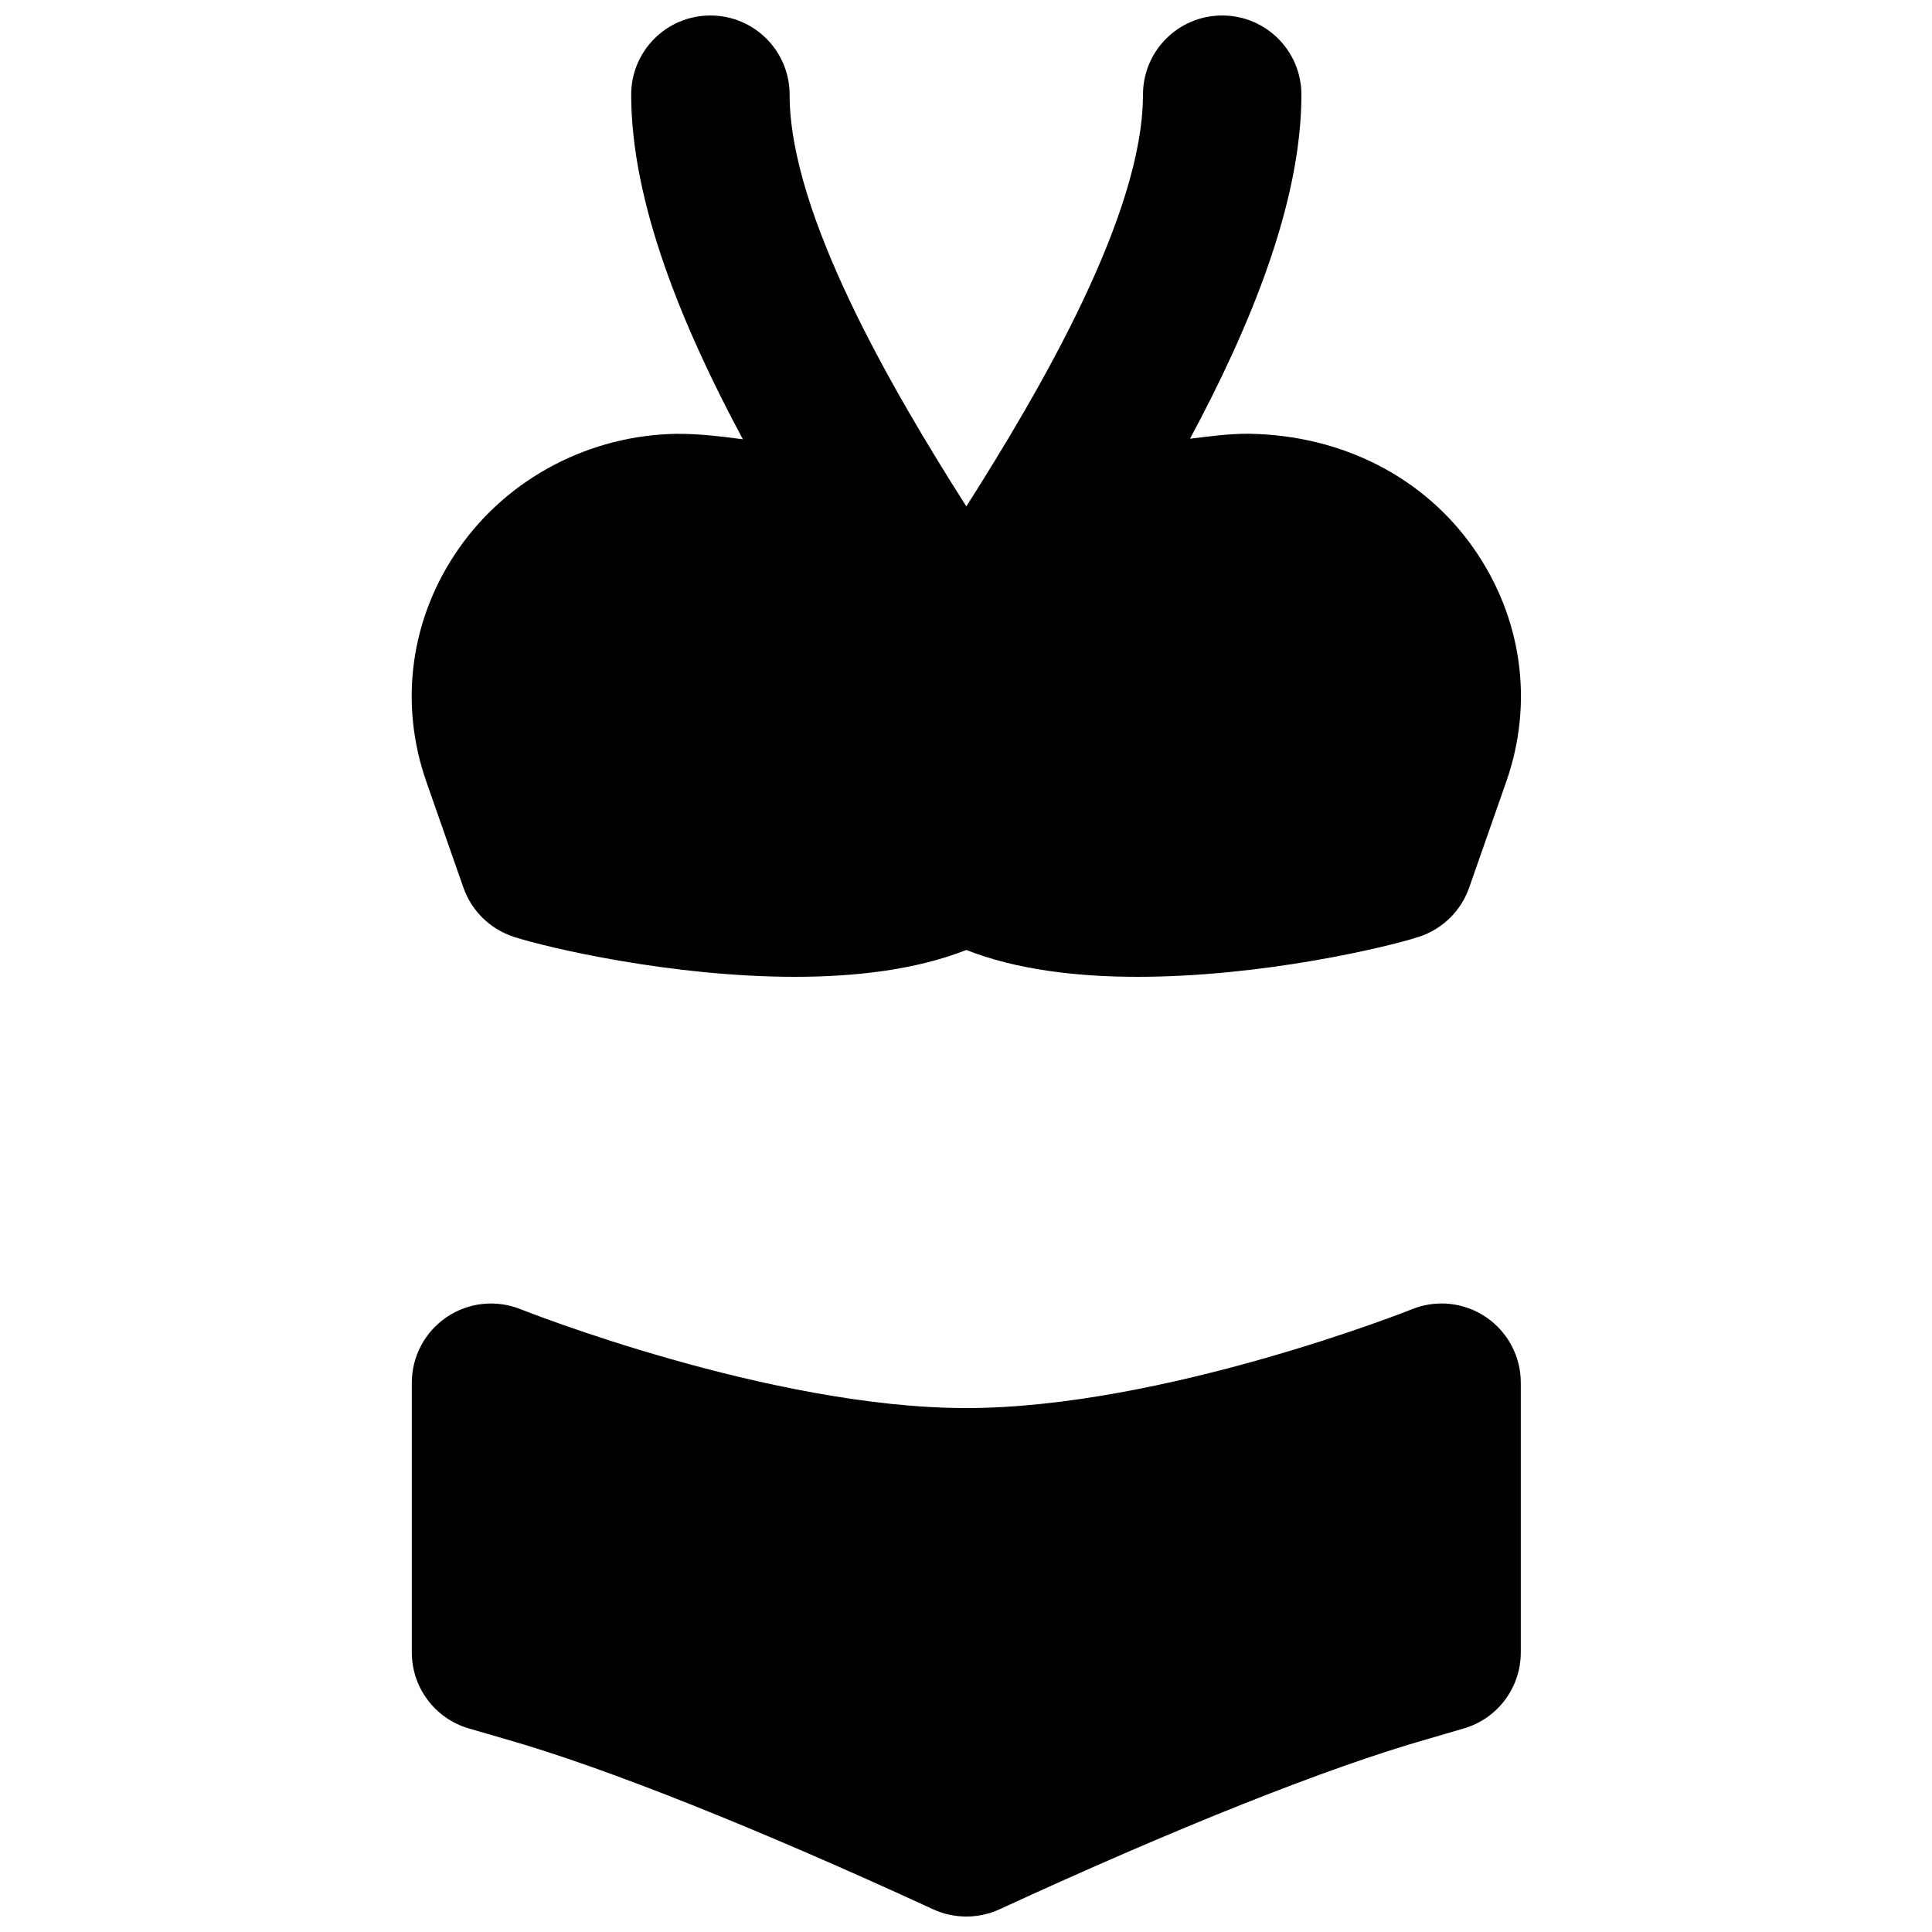 <?xml version="1.0" encoding="UTF-8"?>
<!-- Uploaded to: SVG Repo, www.svgrepo.com, Generator: SVG Repo Mixer Tools -->
<svg width="800px" height="800px" version="1.1" viewBox="144 144 512 512" xmlns="http://www.w3.org/2000/svg">
 <defs>
  <clipPath id="b">
   <path d="m253 148.09h295v254.91h-295z"/>
  </clipPath>
  <clipPath id="a">
   <path d="m253 489h295v162.9h-295z"/>
  </clipPath>
 </defs>
 <g>
  <g clip-path="url(#b)">
   <path d="m266.81 379.23c2.184 6.191 7.094 10.996 13.328 13.035 8.648 2.812 41.609 10.602 74.566 10.602 16.078 0 32.137-1.891 45.383-7.117 13.227 5.227 29.285 7.117 45.387 7.117 32.914 0 65.895-7.789 74.562-10.602 6.215-2.039 11.148-6.844 13.309-13.035l9.848-28.133c7.324-20.949 4.156-43.473-8.672-61.801-13.059-18.68-34.68-30.016-59.742-30.352-5.543 0-10.414 0.734-15.41 1.32 15.828-29.492 29.516-62.473 29.516-91.168 0-11.609-9.383-20.992-20.992-20.992s-20.992 9.383-20.992 20.992c0 31.637-27.102 78.113-46.812 109.1-19.73-30.984-46.832-77.461-46.832-109.1 0-11.609-9.383-20.992-20.992-20.992s-20.992 9.383-20.992 20.992c0 28.738 13.73 61.781 29.598 91.316-5.543-0.715-11.082-1.449-17.34-1.449h-0.062c-23.133 0.316-44.773 11.652-57.832 30.332-12.828 18.328-15.977 40.852-8.672 61.801z" fill-rule="evenodd"/>
  </g>
  <g clip-path="url(#a)">
   <path d="m537.8 493.05c-5.793-3.926-13.141-4.699-19.582-2.098-0.652 0.273-66.043 26.199-118.14 26.199-52.082 0-117.47-25.926-118.12-26.199-6.445-2.582-13.812-1.828-19.586 2.098-5.773 3.906-9.238 10.414-9.238 17.383v71.477c0 9.344 6.172 17.551 15.137 20.152l9.824 2.856c26.008 7.41 66.207 23.406 113.21 45.07 2.769 1.281 5.793 1.91 8.773 1.91 3 0 6.023-0.629 8.797-1.91 47-21.664 87.199-37.66 113.34-45.09l9.695-2.836c8.965-2.602 15.117-10.809 15.117-20.152v-71.477c0-6.969-3.465-13.477-9.219-17.383" fill-rule="evenodd"/>
  </g>
 </g>
</svg>